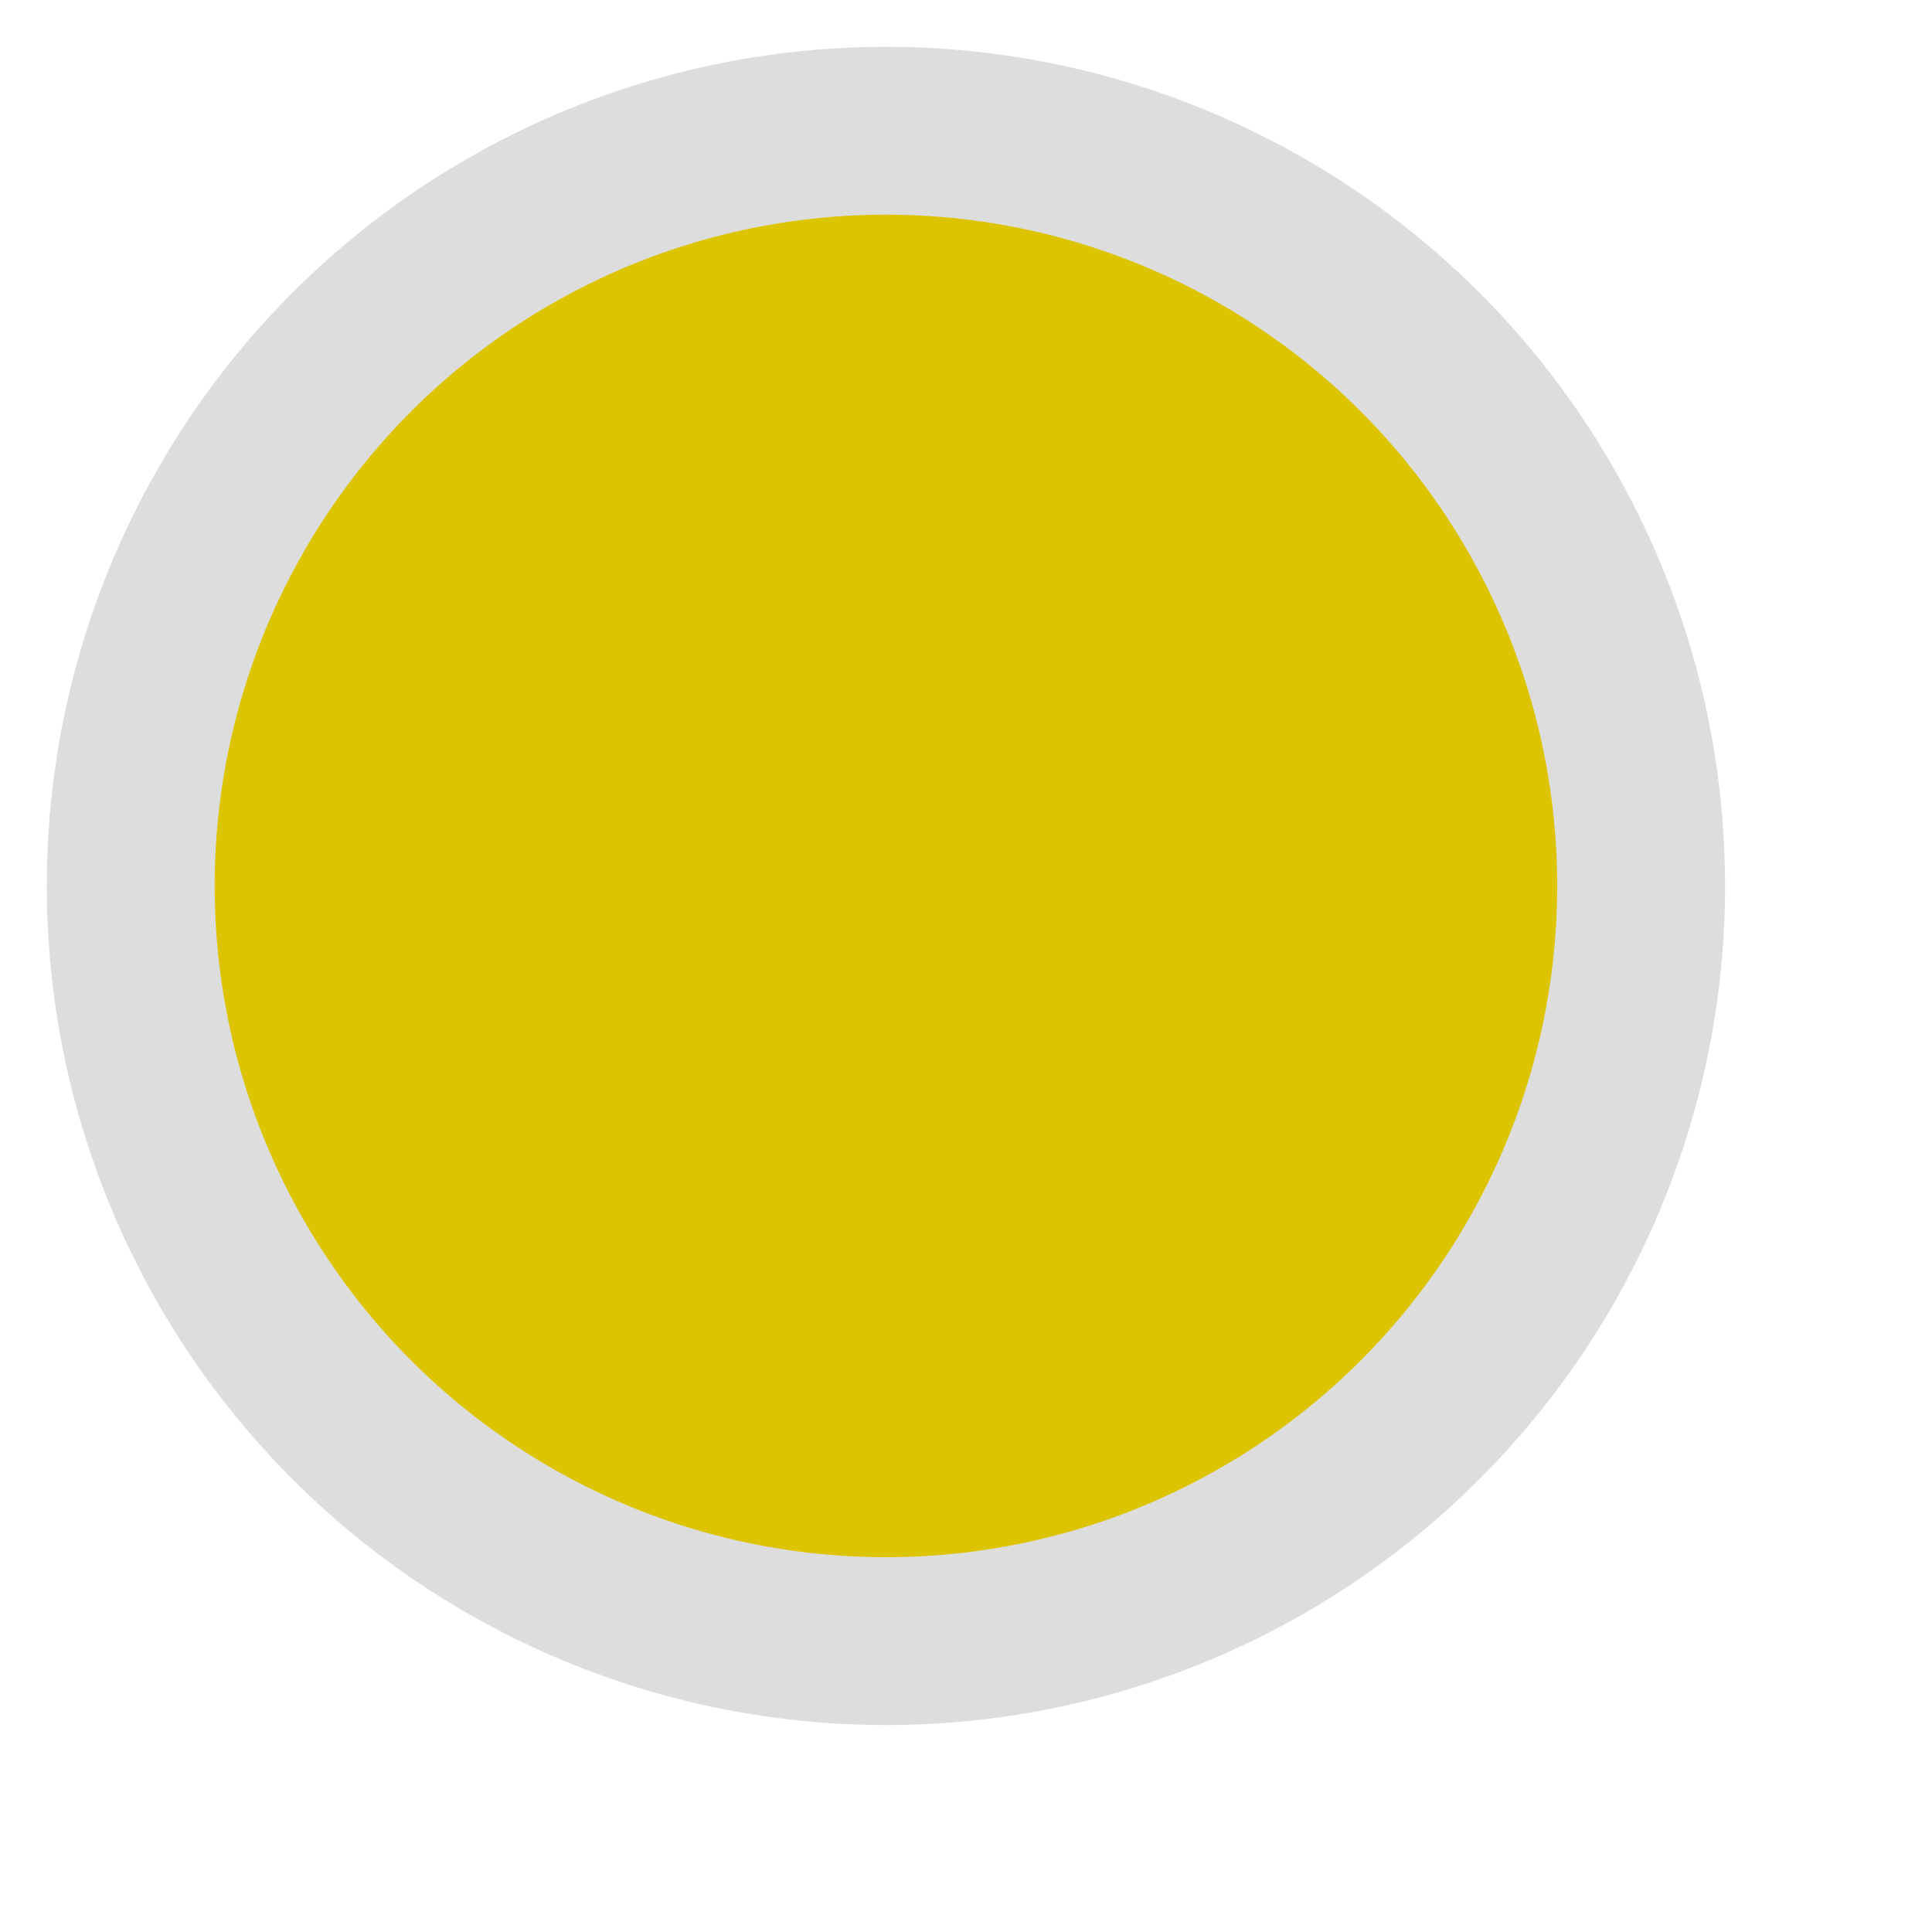 <?xml version="1.0" encoding="utf-8"?>
<svg xmlns="http://www.w3.org/2000/svg" fill="none" height="100%" overflow="visible" preserveAspectRatio="none" style="display: block;" viewBox="0 0 9 9" width="100%">
<circle cx="4.127" cy="4.127" fill="#DDC400" id="Ellipse 357" r="3.518" stroke="#DDDDDD" stroke-width="0.782"/>
</svg>